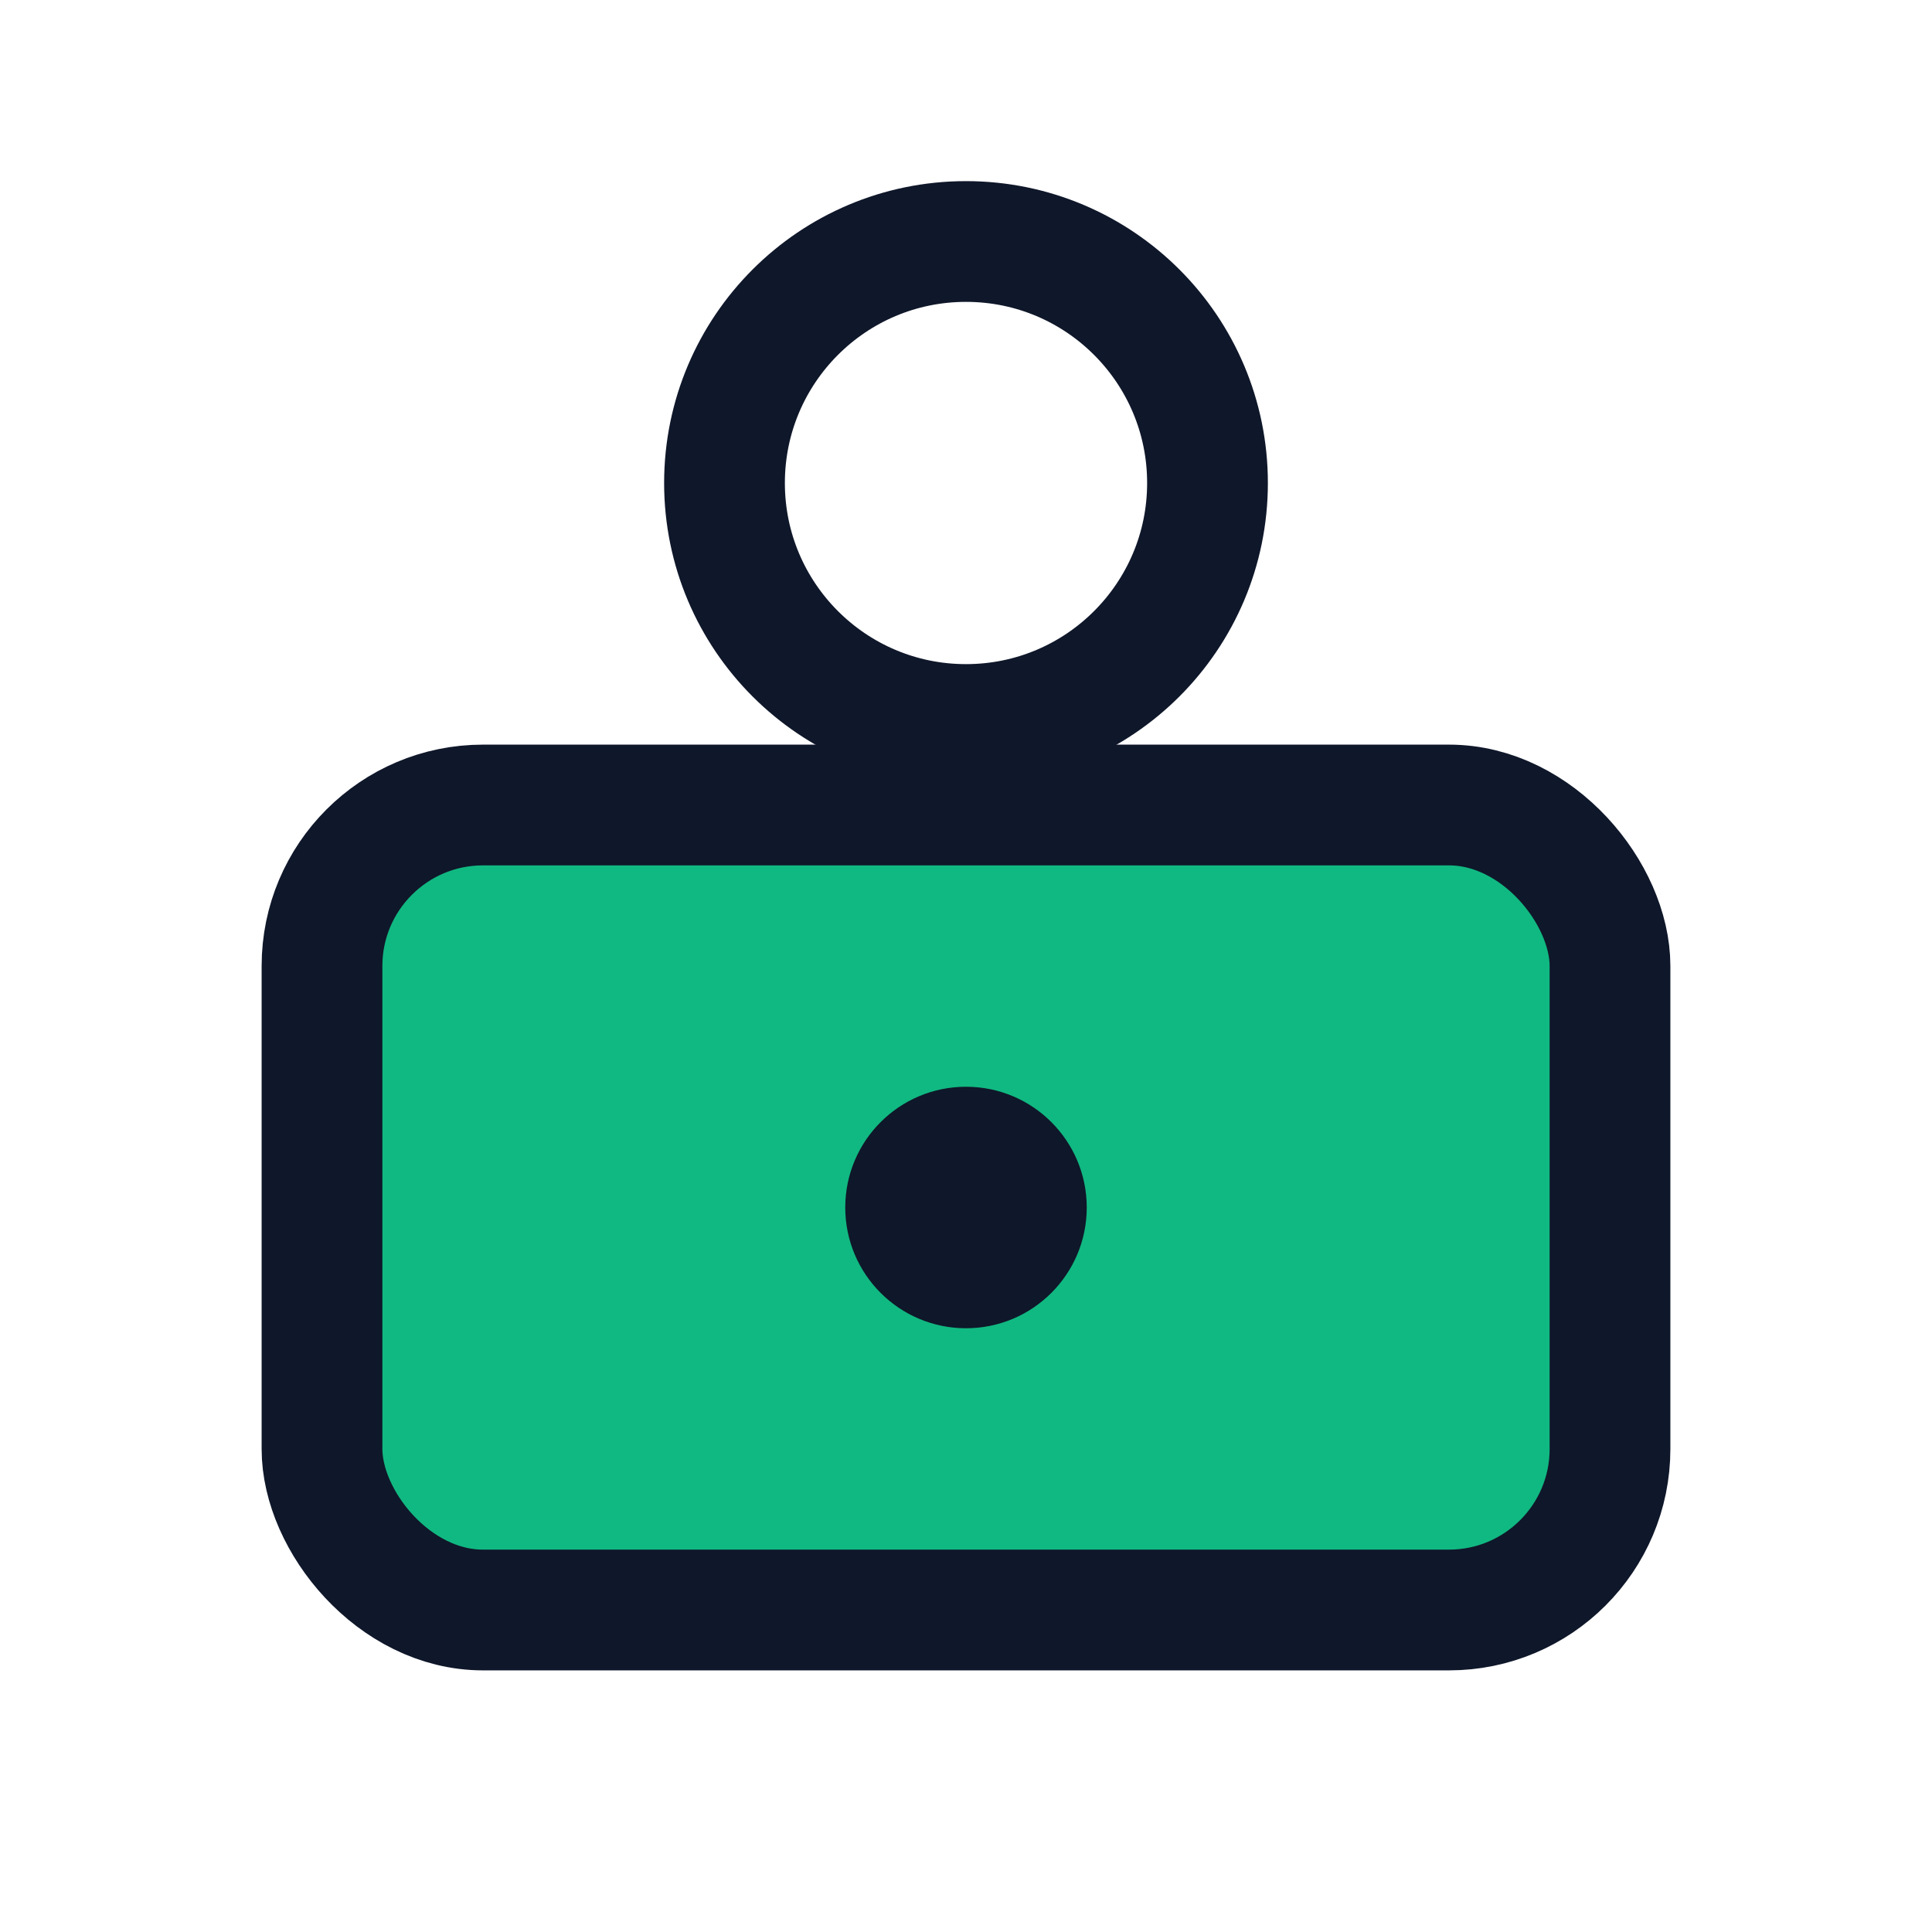 <svg width="24" height="24" viewBox="0 0 24 24" fill="none" xmlns="http://www.w3.org/2000/svg">
  <rect x="4" y="10" width="16" height="10" rx="2" fill="#10B981" stroke="#0F172A" stroke-width="1.5"/>
  <circle cx="12" cy="6" r="3" fill="none" stroke="#0F172A" stroke-width="1.5"/>
  <circle cx="12" cy="15" r="1.5" fill="#0F172A"/>
</svg>